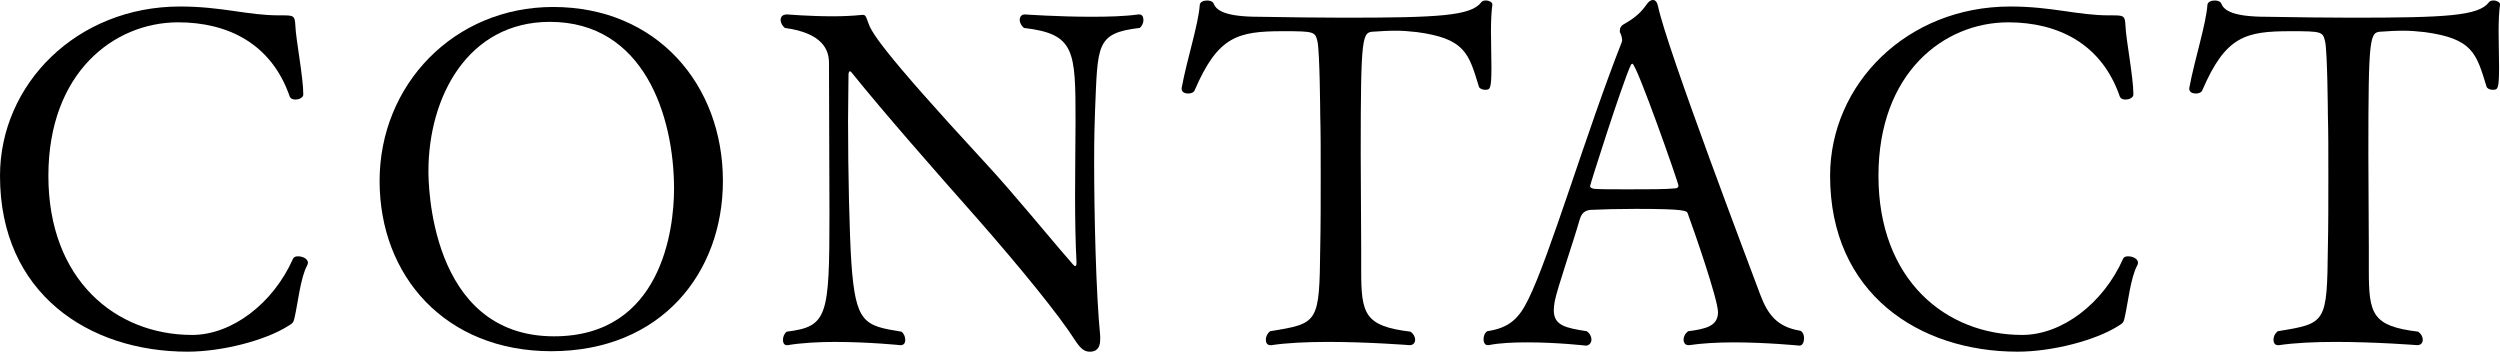 <?xml version="1.0" encoding="UTF-8"?><svg id="_レイヤー_2" xmlns="http://www.w3.org/2000/svg" width="171.965" height="24.19" viewBox="0 0 171.965 24.19"><g id="_1027"><path d="M12.896,24.19C6.112,24.19,0,20.19,0,12.096,0,5.792,5.28.448,12.384.448c2.911,0,4.607.608,6.815.608h.16c.831,0,.928,0,.96.735.031.896.544,3.52.544,4.704,0,.224-.288.352-.544.352-.192,0-.32-.063-.385-.191-1.248-3.648-4.256-5.12-7.679-5.12C7.84,1.536,3.328,4.992,3.328,12.096c0,7.167,4.64,10.943,9.888,10.943,2.72,0,5.567-2.145,6.943-5.248.063-.128.191-.16.352-.16.288,0,.672.16.672.448,0,.063-.032.128-.063.192-.448.831-.641,2.623-.832,3.455-.097.448-.097.48-.48.704-1.567.992-4.543,1.76-6.911,1.76Z"/><path d="M37.918,24.158c-7.263,0-11.807-5.151-11.807-11.711C26.111,5.824,31.23.48,38.046.48c7.168,0,11.68,5.375,11.68,11.967,0,6.304-4.224,11.711-11.808,11.711ZM46.365,12.991c0-5.023-2.079-11.487-8.543-11.487-5.632,0-8.352,5.152-8.352,10.271,0,.608,0,11.359,8.64,11.359,7.392,0,8.255-7.359,8.255-10.144Z"/><path d="M57.471,23.519c-1.151,0-2.336.064-3.296.224h-.063c-.16,0-.256-.159-.256-.352s.063-.416.256-.576c2.815-.352,2.943-1.023,2.943-8.127,0-2.976-.032-7.071-.032-10.367,0-.864-.416-2.048-3.039-2.4-.16-.128-.288-.352-.288-.544,0-.224.128-.384.448-.384,0,0,1.535.128,3.136.128.703,0,1.407-.032,2.016-.096h.063c.192,0,.225.16.353.512.224.64.704,1.696,8.031,9.632,2.048,2.207,4.256,4.959,6.079,7.039.064.064.097.096.128.096.064,0,.097-.063.097-.191v-.128c-.064-1.185-.097-2.816-.097-4.512,0-1.952.032-3.904.032-5.12,0-4.896-.032-6.016-3.552-6.432-.191-.16-.288-.384-.288-.544,0-.224.128-.384.353-.384,0,0,2.271.16,4.575.16,1.185,0,2.336-.032,3.232-.16h.063c.192,0,.288.16.288.384,0,.16-.064.384-.256.544-3.04.353-2.88,1.185-3.072,5.664-.031.768-.063,1.983-.063,3.424,0,3.808.128,9.183.416,12.095v.256c0,.641-.32.832-.704.832s-.64-.191-1.056-.832c-1.057-1.664-3.712-4.928-6.688-8.319-2.944-3.327-6.432-7.295-8.672-10.079-.032-.032-.063-.063-.096-.063s-.096.096-.096.191c0,.928-.032,2.048-.032,3.231,0,3.552.096,7.712.224,9.695.288,4.256.896,4.384,3.456,4.8.191.16.256.384.256.576s-.096.352-.32.352c0,0-2.176-.224-4.479-.224Z"/><path d="M91.326,23.519c-1.408,0-2.816.064-3.872.224h-.064c-.224,0-.319-.159-.319-.384,0-.191.096-.416.288-.575,3.359-.545,3.392-.545,3.455-5.792.032-1.472.032-3.231.032-4.863s0-3.168-.032-4.192c0-.128-.031-4.384-.191-5.087-.16-.673-.225-.704-2.368-.704-3.136,0-4.479.352-6.079,4.063-.064.16-.257.224-.448.224-.225,0-.448-.096-.448-.319v-.064c.384-2.048,1.152-4.352,1.248-5.728.032-.192.256-.288.512-.288.192,0,.384.064.448.224.192.48.832.896,3.136.896,2.016.032,3.936.063,5.855.063,6.496,0,8.703-.128,9.407-1.056.064-.096.192-.128.32-.128.224,0,.448.128.448.256v.032c-.064.448-.097,1.12-.097,1.824,0,.8.032,1.663.032,2.464,0,1.567-.096,1.567-.448,1.567-.191,0-.384-.096-.416-.224-.703-2.304-.96-3.296-4.255-3.744-.544-.063-1.024-.096-1.44-.096-.576,0-1.088.032-1.504.063-.832.032-.928.097-.928,8.416,0,2.08.032,4.64.032,6.432v1.567c0,3.008.224,3.84,3.392,4.224.224.16.319.384.319.544,0,.225-.128.384-.384.384,0,0-2.815-.224-5.631-.224Z"/><path d="M119.229,23.551c-1.088,0-2.176.063-3.04.191h-.063c-.192,0-.32-.159-.32-.384,0-.191.097-.416.32-.575,1.28-.16,2.048-.385,2.048-1.312,0-.864-1.632-5.567-2.08-6.783-.063-.192-.16-.32-3.584-.32-1.184,0-2.367.032-2.976.064-.288,0-.704.063-.863.64-.448,1.567-1.568,4.8-1.729,5.663-.032.225-.063.416-.063.608,0,1.056.832,1.216,2.271,1.44.224.159.32.384.32.575,0,.225-.16.416-.384.416,0,0-1.952-.224-4-.224-.928,0-1.888.032-2.688.191h-.063c-.192,0-.288-.191-.288-.384,0-.224.064-.447.256-.575,1.504-.225,2.176-.864,2.816-2.177,1.472-2.943,4.031-11.614,6.431-17.694,0-.032.032-.096.032-.128,0-.16-.063-.384-.128-.512-.032-.032-.032-.097-.032-.16,0-.16.064-.32.225-.416.607-.352,1.12-.672,1.632-1.408.128-.191.288-.288.416-.288.16,0,.288.128.352.416.576,2.848,6.464,18.303,7.04,19.871.512,1.344,1.151,2.208,2.751,2.464.192.096.257.319.257.512,0,.256-.097.512-.32.512,0,0-2.24-.224-4.544-.224ZM112.286,4.384c-.063,0-.096.064-.128.128-.64,1.44-2.784,8.191-2.784,8.288,0,.128.225.191.32.191.352.032,1.312.032,2.336.032,1.248,0,2.624,0,3.168-.064.16,0,.256-.063.256-.191,0-.192-2.88-8.384-3.168-8.384Z"/><path d="M138.781,24.19c-6.783,0-12.896-4-12.896-12.095,0-6.304,5.28-11.647,12.384-11.647,2.911,0,4.607.608,6.815.608h.16c.831,0,.928,0,.96.735.031.896.544,3.52.544,4.704,0,.224-.288.352-.544.352-.192,0-.32-.063-.385-.191-1.248-3.648-4.255-5.12-7.679-5.12-4.416,0-8.928,3.456-8.928,10.56,0,7.167,4.64,10.943,9.888,10.943,2.72,0,5.567-2.145,6.943-5.248.063-.128.191-.16.352-.16.288,0,.672.16.672.448,0,.063-.032.128-.063.192-.448.831-.641,2.623-.832,3.455-.097.448-.097.48-.48.704-1.567.992-4.543,1.76-6.911,1.76Z"/><path d="M160.638,23.519c-1.408,0-2.816.064-3.872.224h-.064c-.224,0-.319-.159-.319-.384,0-.191.096-.416.288-.575,3.359-.545,3.392-.545,3.455-5.792.032-1.472.032-3.231.032-4.863s0-3.168-.032-4.192c0-.128-.031-4.384-.191-5.087-.16-.673-.225-.704-2.368-.704-3.136,0-4.479.352-6.079,4.063-.064.16-.257.224-.448.224-.225,0-.448-.096-.448-.319v-.064c.384-2.048,1.152-4.352,1.248-5.728.032-.192.256-.288.512-.288.192,0,.384.064.448.224.192.48.832.896,3.136.896,2.016.032,3.936.063,5.855.063,6.496,0,8.703-.128,9.407-1.056.064-.096.192-.128.32-.128.224,0,.448.128.448.256v.032c-.064.448-.097,1.12-.097,1.824,0,.8.032,1.663.032,2.464,0,1.567-.096,1.567-.448,1.567-.191,0-.384-.096-.416-.224-.703-2.304-.96-3.296-4.255-3.744-.544-.063-1.024-.096-1.44-.096-.576,0-1.088.032-1.504.063-.832.032-.928.097-.928,8.416,0,2.08.032,4.64.032,6.432v1.567c0,3.008.224,3.84,3.392,4.224.224.16.319.384.319.544,0,.225-.128.384-.384.384,0,0-2.815-.224-5.631-.224Z"/></g></svg>